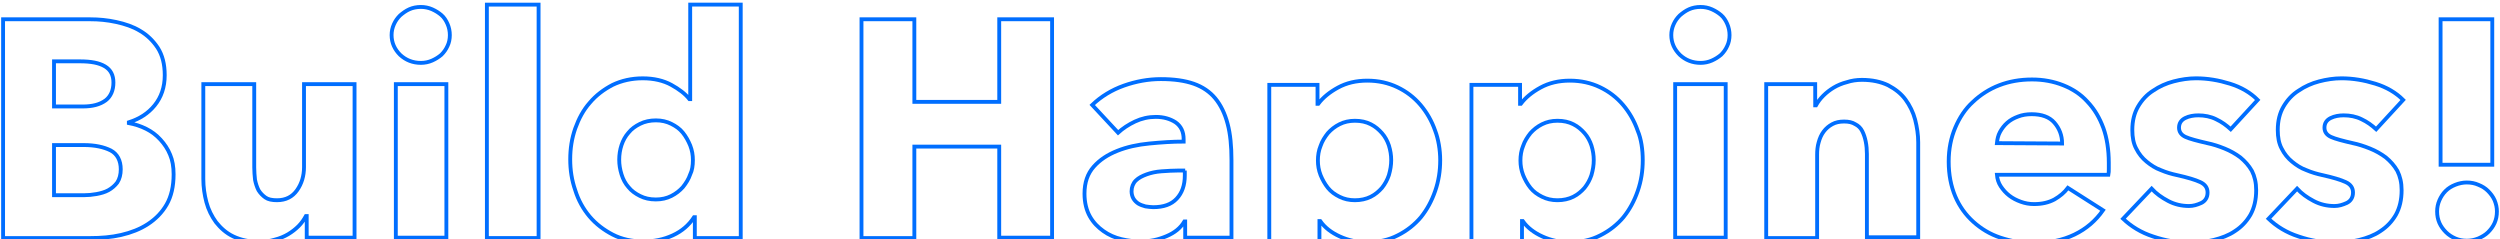 <?xml version="1.0" encoding="utf-8"?>
<!-- Generator: Adobe Illustrator 27.4.1, SVG Export Plug-In . SVG Version: 6.00 Build 0)  -->
<svg version="1.1" id="レイヤー_1" xmlns="http://www.w3.org/2000/svg" xmlns:xlink="http://www.w3.org/1999/xlink" x="0px"
	 y="0px" width="648px" height="62px" viewBox="0 0 648 62" style="enable-background:new 0 0 648 62;" xml:space="preserve">
<style type="text/css">
	.st0{fill:none;stroke:#006EFF;stroke-miterlimit:10;}
</style>
<g>
	<path class="st0" d="M45,45.2c0,3.1-0.6,5.7-1.8,7.8s-2.9,3.8-4.9,5.1s-4.3,2.2-6.9,2.8s-5.2,0.8-8,0.8H0.8V5h22.6
		c2.2,0,4.4,0.2,6.7,0.7s4.4,1.2,6.2,2.3c1.9,1.1,3.4,2.6,4.6,4.4c1.2,1.9,1.8,4.2,1.8,7.1c0,3.1-0.9,5.7-2.6,7.8
		c-1.7,2.1-3.9,3.5-6.7,4.4v0.2c1.6,0.3,3.1,0.8,4.5,1.5s2.6,1.6,3.7,2.8c1,1.1,1.9,2.4,2.5,3.9C44.7,41.5,45,43.2,45,45.2z
		 M29.4,21.4c0-1.9-0.7-3.3-2.2-4.2s-3.6-1.3-6.5-1.3H14v11.7h7.4c2.6,0,4.5-0.5,6-1.6C28.7,25,29.4,23.4,29.4,21.4z M31.3,43.9
		c0-2.3-0.9-4-2.6-4.9c-1.8-0.9-4.1-1.4-7-1.4H14v13h7.7c1.1,0,2.2-0.1,3.3-0.3c1.1-0.2,2.2-0.5,3.1-1s1.7-1.2,2.3-2
		C31,46.4,31.3,45.2,31.3,43.9z"/>
	<path class="st0" d="M79.5,61.5V56h-0.2c-0.5,0.9-1.1,1.8-1.9,2.6s-1.7,1.5-2.7,2.1s-2.2,1.1-3.4,1.4c-1.3,0.4-2.6,0.6-4,0.6
		c-2.7,0-4.9-0.5-6.8-1.4s-3.3-2.2-4.5-3.7c-1.1-1.5-2-3.3-2.5-5.2s-0.8-3.9-0.8-6V21.8h13.2v21.6c0,1.1,0.1,2.2,0.2,3.2
		c0.2,1,0.5,1.9,0.9,2.7c0.5,0.8,1.1,1.4,1.8,1.9c0.7,0.5,1.7,0.7,3,0.7c2.3,0,4-0.9,5.2-2.6c1.2-1.7,1.8-3.7,1.8-6V21.8h13.1v39.8
		H79.5z"/>
	<path class="st0" d="M116.6,9.1c0,1-0.2,2-0.6,2.8c-0.4,0.9-0.9,1.6-1.6,2.3c-0.7,0.6-1.5,1.1-2.4,1.5s-1.9,0.6-2.9,0.6
		c-2.1,0-3.9-0.7-5.4-2.1c-1.4-1.4-2.2-3.1-2.2-5.1c0-1,0.2-1.9,0.6-2.8s0.9-1.6,1.6-2.3c0.7-0.6,1.5-1.2,2.4-1.6s1.9-0.6,3-0.6
		c1,0,2,0.2,2.9,0.6s1.7,0.9,2.4,1.5c0.7,0.6,1.2,1.4,1.6,2.3S116.6,8.1,116.6,9.1z M102.6,61.5V21.8h13.1v39.8H102.6z"/>
	<path class="st0" d="M126.2,61.5V1.2h13.4v60.5h-13.4V61.5z"/>
	<path class="st0" d="M180.1,61.5v-5.2h-0.2c-1.3,2-3.1,3.6-5.5,4.7c-2.4,1.1-4.9,1.6-7.6,1.6c-3,0-5.7-0.6-8-1.8s-4.3-2.7-6-4.7
		c-1.6-1.9-2.9-4.2-3.7-6.8c-0.9-2.6-1.3-5.2-1.3-8s0.4-5.4,1.3-8c0.9-2.5,2.1-4.8,3.8-6.7c1.6-1.9,3.6-3.4,5.9-4.6
		c2.3-1.1,4.9-1.7,7.8-1.7c2.9,0,5.4,0.6,7.4,1.7s3.6,2.3,4.7,3.7h0.2V1.2H192v60.5h-11.9V61.5z M179.6,41.5c0-1.3-0.2-2.5-0.7-3.8
		c-0.5-1.2-1.1-2.3-1.9-3.3c-0.8-1-1.8-1.7-3-2.3c-1.2-0.6-2.5-0.9-4-0.9s-2.9,0.3-4.1,0.9c-1.2,0.6-2.2,1.3-3,2.3
		c-0.8,0.9-1.4,2-1.8,3.2c-0.4,1.2-0.6,2.5-0.6,3.8s0.2,2.5,0.6,3.8c0.4,1.3,1,2.4,1.8,3.3c0.8,1,1.8,1.7,3,2.3s2.5,0.9,4.1,0.9
		c1.5,0,2.8-0.3,4-0.9c1.2-0.6,2.2-1.4,3-2.3c0.8-1,1.5-2.1,1.9-3.3C179.4,44.2,179.6,42.9,179.6,41.5z"/>
	<path class="st0" d="M259,61.5V38h-22v23.7h-13.7V5H237v21.4h22V5h13.7v56.6H259z"/>
	<path class="st0" d="M283.1,27.2c2.3-2.2,5.1-3.9,8.2-5s6.3-1.7,9.6-1.7c3.4,0,6.2,0.4,8.5,1.2c2.3,0.8,4.2,2.1,5.6,3.8
		c1.4,1.7,2.5,3.9,3.2,6.6c0.7,2.6,1,5.8,1,9.4v20.1h-12v-4.2H307c-1,1.7-2.5,2.9-4.6,3.8c-2.1,0.9-4.3,1.4-6.7,1.4
		c-1.6,0-3.3-0.2-5-0.6c-1.7-0.4-3.3-1.1-4.7-2.1c-1.4-1-2.6-2.2-3.5-3.8s-1.4-3.6-1.4-5.9c0-2.9,0.8-5.2,2.4-7s3.6-3.1,6.1-4.1
		s5.2-1.6,8.3-1.9s6-0.5,8.9-0.5v-0.6c0-2-0.7-3.4-2.1-4.4c-1.4-0.9-3.1-1.4-5.1-1.4c-1.9,0-3.7,0.4-5.4,1.2
		c-1.7,0.8-3.2,1.8-4.4,2.9L283.1,27.2z M307.2,44.2h-1.7c-1.4,0-2.9,0.1-4.4,0.2c-1.5,0.1-2.8,0.4-3.9,0.8
		c-1.1,0.4-2.1,0.9-2.8,1.6c-0.7,0.7-1.1,1.7-1.1,2.8c0,0.7,0.2,1.4,0.5,1.9s0.8,1,1.3,1.3s1.1,0.5,1.8,0.7c0.7,0.1,1.4,0.2,2,0.2
		c2.7,0,4.7-0.7,6.1-2.2s2.1-3.5,2.1-6v-1.3H307.2z"/>
	<path class="st0" d="M373.3,41.5c0,2.8-0.4,5.4-1.3,8s-2.1,4.8-3.7,6.8c-1.6,1.9-3.6,3.5-6,4.7c-2.3,1.2-5,1.8-8,1.8
		c-2.5,0-4.8-0.5-7-1.5s-3.9-2.3-5.1-4H342v23.6h-13V22h12.5v4.9h0.2c1.2-1.6,2.9-3,5.1-4.2c2.2-1.2,4.7-1.8,7.6-1.8
		s5.5,0.6,7.8,1.7s4.3,2.6,6,4.6c1.6,1.9,2.9,4.1,3.8,6.7C372.8,36,373.3,38.8,373.3,41.5z M360.6,41.5c0-1.3-0.2-2.5-0.6-3.8
		c-0.4-1.2-1-2.3-1.8-3.2s-1.7-1.7-2.9-2.3c-1.2-0.6-2.5-0.9-4.1-0.9c-1.5,0-2.8,0.3-4,0.9c-1.2,0.6-2.2,1.4-3,2.3
		c-0.8,1-1.5,2.1-1.9,3.3c-0.5,1.2-0.7,2.5-0.7,3.8s0.2,2.5,0.7,3.8c0.5,1.2,1.1,2.3,1.9,3.3s1.8,1.7,3,2.3s2.5,0.9,4,0.9
		s2.9-0.3,4.1-0.9c1.2-0.6,2.1-1.4,2.9-2.3c0.8-1,1.4-2.1,1.8-3.3C360.4,44,360.6,42.8,360.6,41.5z"/>
	<path class="st0" d="M425.8,41.5c0,2.8-0.4,5.4-1.3,8s-2.1,4.8-3.7,6.8c-1.6,1.9-3.6,3.5-6,4.7c-2.3,1.2-5,1.8-8,1.8
		c-2.5,0-4.8-0.5-7-1.5s-3.9-2.3-5.1-4h-0.2v23.6h-13.1V22H394v4.9h0.2c1.2-1.6,2.9-3,5.1-4.2c2.2-1.2,4.7-1.8,7.6-1.8
		s5.5,0.6,7.8,1.7s4.3,2.6,6,4.6c1.6,1.9,2.9,4.1,3.8,6.7C425.4,36,425.8,38.8,425.8,41.5z M413.1,41.5c0-1.3-0.2-2.5-0.6-3.8
		c-0.4-1.2-1-2.3-1.8-3.2s-1.7-1.7-2.9-2.3c-1.2-0.6-2.5-0.9-4.1-0.9c-1.5,0-2.8,0.3-4,0.9c-1.2,0.6-2.2,1.4-3,2.3
		c-0.8,1-1.5,2.1-1.9,3.3c-0.5,1.2-0.7,2.5-0.7,3.8s0.2,2.5,0.7,3.8c0.5,1.2,1.1,2.3,1.9,3.3s1.8,1.7,3,2.3s2.5,0.9,4,0.9
		s2.9-0.3,4.1-0.9c1.2-0.6,2.1-1.4,2.9-2.3c0.8-1,1.4-2.1,1.8-3.3C412.9,44,413.1,42.8,413.1,41.5z"/>
	<path class="st0" d="M448.3,9.1c0,1-0.2,2-0.6,2.8c-0.4,0.9-0.9,1.6-1.6,2.3c-0.7,0.6-1.5,1.1-2.4,1.5s-1.9,0.6-2.9,0.6
		c-2.1,0-3.9-0.7-5.4-2.1c-1.4-1.4-2.2-3.1-2.2-5.1c0-1,0.2-1.9,0.6-2.8s0.9-1.6,1.6-2.3c0.7-0.6,1.5-1.2,2.4-1.6s1.9-0.6,3-0.6
		c1,0,2,0.2,2.9,0.6s1.7,0.9,2.4,1.5c0.7,0.6,1.2,1.4,1.6,2.3C448.1,7.1,448.3,8.1,448.3,9.1z M434.2,61.5V21.8h13.1v39.8H434.2z"/>
	<path class="st0" d="M483.9,61.5V39.9c0-1.1-0.1-2.2-0.3-3.2c-0.2-1-0.5-1.9-0.9-2.7s-1-1.4-1.8-1.8c-0.8-0.5-1.7-0.7-2.9-0.7
		c-1.2,0-2.2,0.2-3.1,0.7s-1.6,1.1-2.2,1.9c-0.6,0.8-1,1.7-1.3,2.8c-0.3,1-0.4,2.1-0.4,3.2v21.6h-13.2V21.8h12.7v5.5h0.2
		c0.5-0.9,1.1-1.7,1.9-2.5s1.7-1.5,2.7-2.1s2.2-1.1,3.4-1.4c1.2-0.4,2.5-0.6,3.9-0.6c2.7,0,4.9,0.5,6.8,1.4c1.9,1,3.4,2.2,4.5,3.7
		s2,3.3,2.5,5.2c0.5,2,0.8,3.9,0.8,5.9v24.6L483.9,61.5L483.9,61.5z"/>
	<path class="st0" d="M546.6,42.2c0,0.5,0,1.1,0,1.6s0,1-0.1,1.5h-28.9c0.1,1.1,0.4,2.1,1,3s1.3,1.7,2.2,2.4s1.9,1.2,3,1.6
		c1.1,0.4,2.2,0.6,3.4,0.6c2.1,0,3.8-0.4,5.3-1.2c1.4-0.8,2.6-1.8,3.5-3l9.1,5.8c-1.9,2.7-4.3,4.8-7.4,6.3
		c-3.1,1.5-6.6,2.2-10.7,2.2c-3,0-5.8-0.5-8.5-1.4s-5-2.3-7-4.1s-3.6-4-4.7-6.6s-1.7-5.6-1.7-9c0-3.3,0.6-6.2,1.7-8.8
		s2.6-4.9,4.6-6.7c1.9-1.8,4.2-3.3,6.8-4.3c2.6-1,5.4-1.5,8.5-1.5c2.9,0,5.6,0.5,8.1,1.5s4.6,2.4,6.3,4.3c1.8,1.9,3.1,4.1,4.1,6.8
		C546.1,35.7,546.6,38.8,546.6,42.2z M534.5,37.2c0-2.1-0.7-3.9-2-5.4c-1.3-1.5-3.3-2.2-5.9-2.2c-1.3,0-2.5,0.2-3.5,0.6
		c-1.1,0.4-2,0.9-2.8,1.6c-0.8,0.7-1.4,1.5-1.9,2.4c-0.5,0.9-0.7,1.9-0.8,2.9L534.5,37.2L534.5,37.2z"/>
	<path class="st0" d="M578.2,33.5c-1.1-1-2.3-1.9-3.8-2.6c-1.4-0.7-3-1-4.6-1c-1.2,0-2.4,0.2-3.4,0.7s-1.6,1.3-1.6,2.5
		c0,1.1,0.6,1.9,1.7,2.4c1.1,0.5,3,1,5.6,1.6c1.5,0.3,3,0.8,4.5,1.4c1.5,0.6,2.9,1.4,4.1,2.3c1.2,1,2.2,2.1,3,3.5
		c0.7,1.4,1.1,3,1.1,5c0,2.5-0.5,4.6-1.5,6.4c-1,1.7-2.3,3.1-4,4.2c-1.6,1.1-3.5,1.8-5.5,2.3s-4.1,0.7-6.1,0.7
		c-3.3,0-6.4-0.5-9.6-1.6c-3.1-1-5.7-2.6-7.8-4.6l7.4-7.8c1.2,1.3,2.6,2.3,4.3,3.2s3.5,1.3,5.4,1.3c1.1,0,2.1-0.3,3.2-0.8
		c1-0.5,1.6-1.4,1.6-2.7c0-1.2-0.6-2.1-1.9-2.7c-1.3-0.6-3.3-1.2-6-1.8c-1.4-0.3-2.8-0.7-4.2-1.3c-1.4-0.5-2.6-1.3-3.7-2.2
		c-1.1-0.9-2-2-2.7-3.4c-0.7-1.3-1-2.9-1-4.8c0-2.4,0.5-4.4,1.5-6.1s2.3-3.1,3.9-4.1c1.6-1.1,3.4-1.9,5.3-2.4
		c1.9-0.5,3.9-0.8,5.8-0.8c3,0,5.9,0.5,8.8,1.4c2.9,0.9,5.3,2.3,7.2,4.2L578.2,33.5z"/>
	<path class="st0" d="M615.9,33.5c-1.1-1-2.3-1.9-3.8-2.6c-1.4-0.7-3-1-4.6-1c-1.2,0-2.4,0.2-3.4,0.7s-1.6,1.3-1.6,2.5
		c0,1.1,0.6,1.9,1.7,2.4c1.1,0.5,3,1,5.6,1.6c1.5,0.3,3,0.8,4.5,1.4c1.5,0.6,2.9,1.4,4.1,2.3c1.2,1,2.2,2.1,3,3.5
		c0.7,1.4,1.1,3,1.1,5c0,2.5-0.5,4.6-1.5,6.4c-1,1.7-2.3,3.1-4,4.2c-1.6,1.1-3.5,1.8-5.5,2.3s-4.1,0.7-6.1,0.7
		c-3.3,0-6.4-0.5-9.6-1.6c-3.1-1-5.7-2.6-7.8-4.6l7.4-7.8c1.2,1.3,2.6,2.3,4.3,3.2s3.5,1.3,5.4,1.3c1.1,0,2.1-0.3,3.2-0.8
		c1-0.5,1.6-1.4,1.6-2.7c0-1.2-0.6-2.1-1.9-2.7c-1.3-0.6-3.3-1.2-6-1.8c-1.4-0.3-2.8-0.7-4.2-1.3c-1.4-0.5-2.6-1.3-3.7-2.2
		c-1.1-0.9-2-2-2.7-3.4c-0.7-1.3-1-2.9-1-4.8c0-2.4,0.5-4.4,1.5-6.1s2.3-3.1,3.9-4.1c1.6-1.1,3.4-1.9,5.3-2.4
		c1.9-0.5,3.9-0.8,5.8-0.8c3,0,5.9,0.5,8.8,1.4c2.9,0.9,5.3,2.3,7.2,4.2L615.9,33.5z"/>
	<path class="st0" d="M647.2,54.8c0,1.1-0.2,2.1-0.6,3c-0.4,0.9-1,1.7-1.7,2.4s-1.6,1.2-2.5,1.6c-1,0.4-2,0.6-3,0.6
		c-1.1,0-2.1-0.2-3-0.6c-0.9-0.4-1.7-0.9-2.4-1.6c-0.7-0.7-1.3-1.5-1.7-2.4s-0.6-1.9-0.6-3c0-1,0.2-2,0.6-2.9
		c0.4-0.9,0.9-1.7,1.6-2.4c0.7-0.7,1.5-1.2,2.5-1.6c1-0.4,2-0.6,3-0.6c1.1,0,2.1,0.2,3,0.6c1,0.4,1.8,0.9,2.5,1.6
		c0.7,0.7,1.3,1.5,1.7,2.4C647,52.9,647.2,53.8,647.2,54.8z M632.6,42.7V5H646v37.7H632.6z"/>
</g>
</svg>
